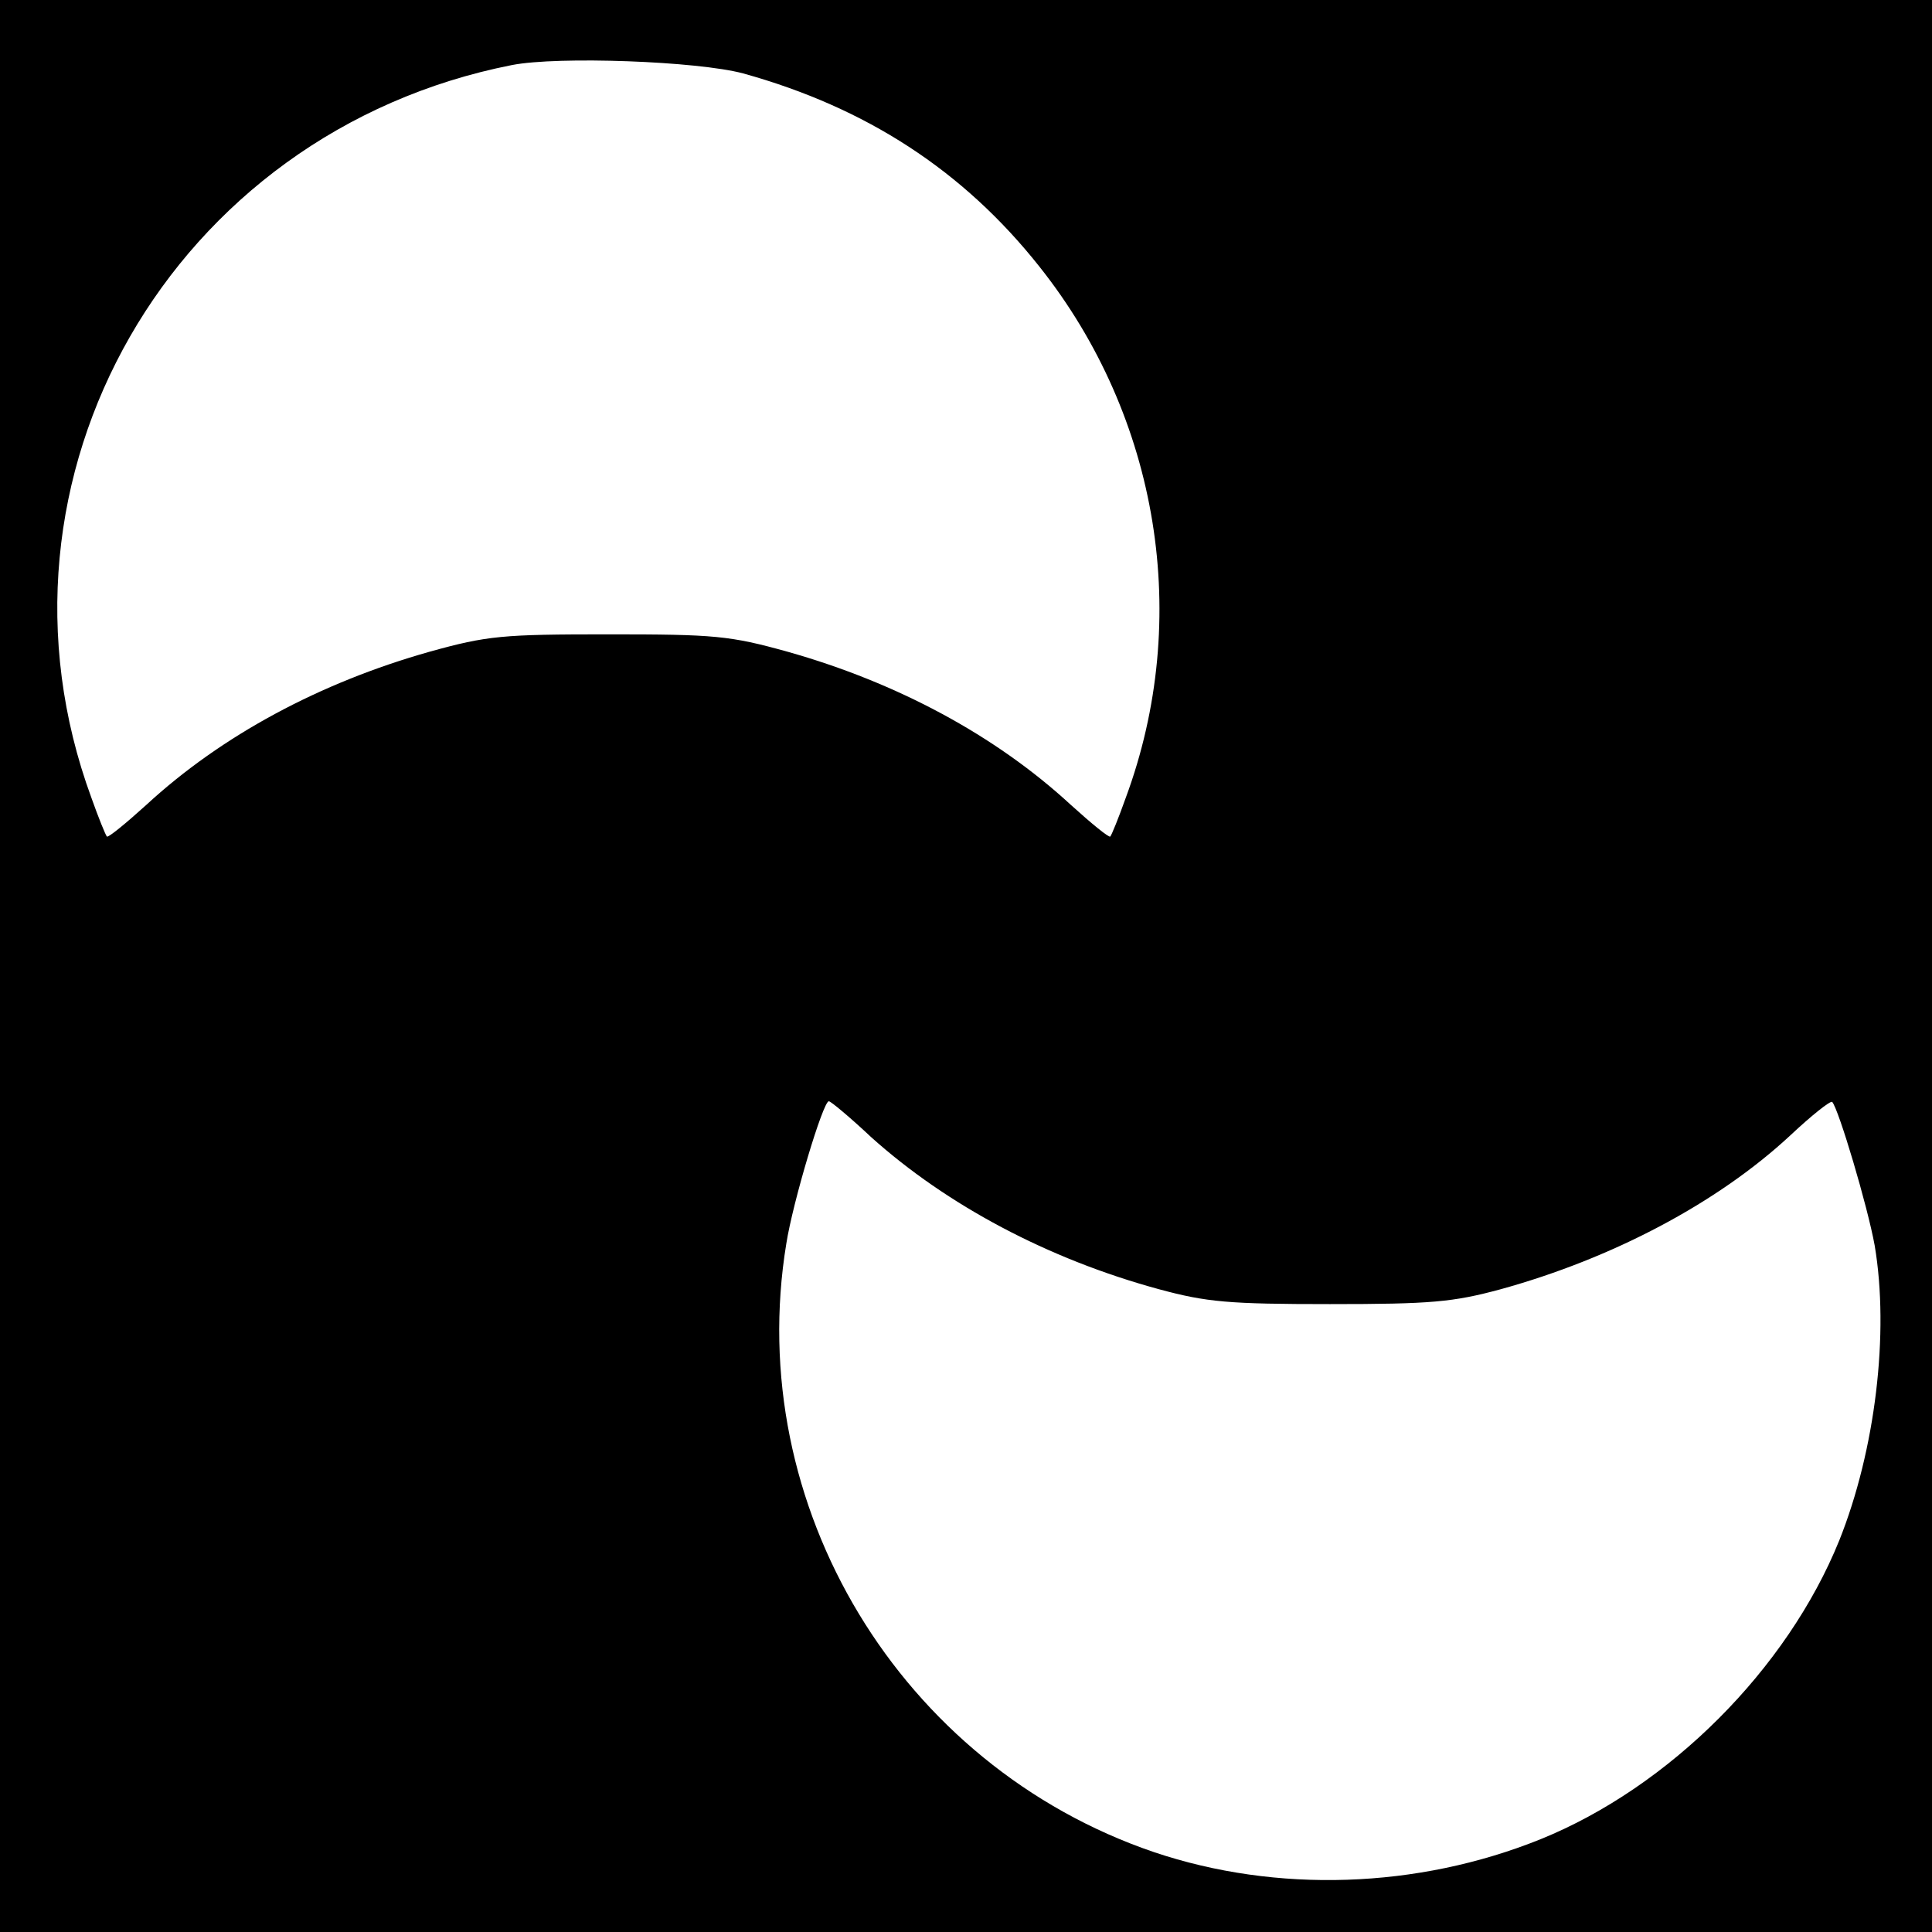 <?xml version="1.0" standalone="no"?>
<!DOCTYPE svg PUBLIC "-//W3C//DTD SVG 20010904//EN"
 "http://www.w3.org/TR/2001/REC-SVG-20010904/DTD/svg10.dtd">
<svg version="1.0" xmlns="http://www.w3.org/2000/svg"
 width="300pt" height="300pt" viewBox="0 0 300 300"
 preserveAspectRatio="xMidYMid meet">
<g transform="translate(0,300) scale(0.1,-0.1)"
fill="#000000" stroke="none">
<path d="M0 1500 l0 -1500 1500 0 1500 0 0 1500 0 1500 -1500 0 -1500 0 0
-1500z m1154 1386 c191 -53 342 -151 460 -300 186 -234 237 -547 134 -825 -11
-31 -22 -58 -24 -60 -2 -2 -29 20 -61 49 -117 108 -270 190 -440 238 -90 25
-113 27 -278 27 -165 0 -188 -2 -278 -27 -170 -48 -323 -130 -440 -238 -32
-29 -59 -51 -61 -49 -2 2 -13 29 -24 60 -183 497 125 1034 653 1138 72 14 288
6 359 -13z m199 -1652 c117 -105 274 -189 447 -236 74 -20 108 -23 265 -23
157 0 191 3 265 23 174 48 337 134 450 239 33 31 62 54 65 52 10 -11 55 -162
66 -223 23 -136 1 -318 -55 -458 -81 -200 -264 -383 -464 -464 -191 -77 -410
-84 -600 -20 -394 134 -638 538 -571 945 10 64 57 221 66 221 3 0 33 -25 66
-56z"/>
</g>
</svg>
